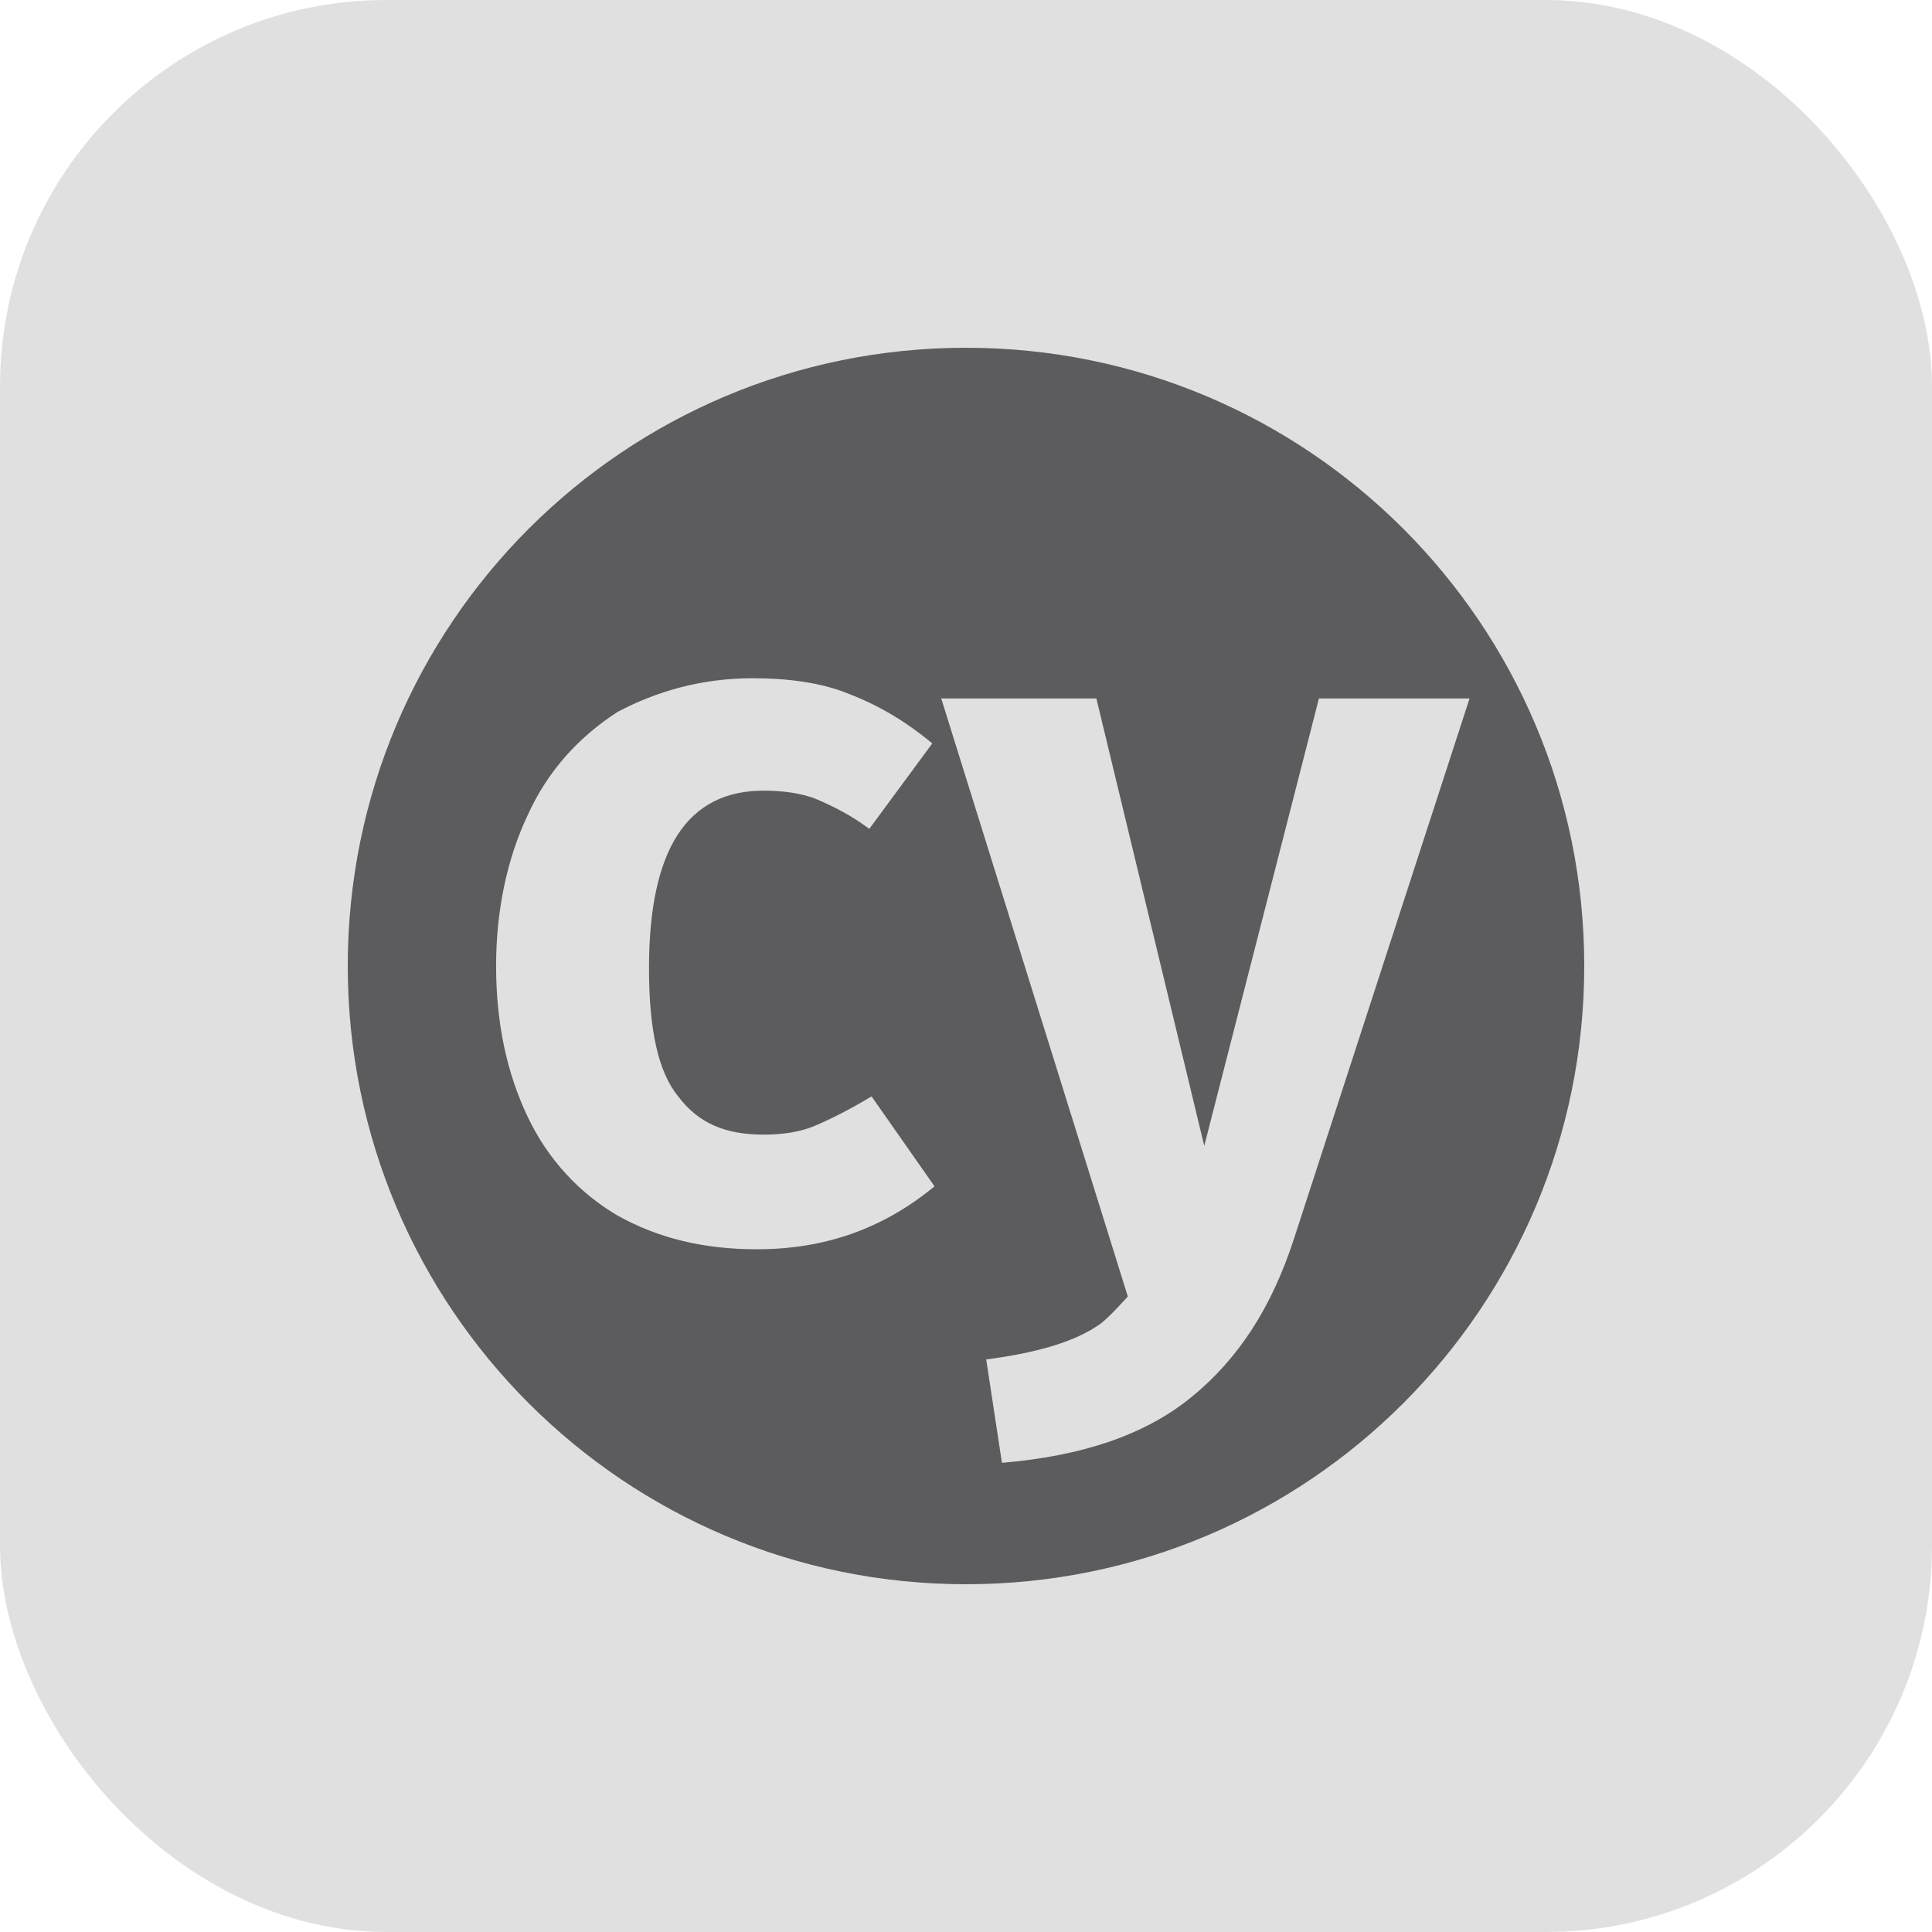 <svg width="50" height="50" viewBox="0 0 50 50" fill="none" xmlns="http://www.w3.org/2000/svg">
<rect opacity="0.195" width="50" height="50" rx="10" fill="#5C5C5E"/>
<path fill-rule="evenodd" clip-rule="evenodd" d="M41 25C41 16.156 33.844 9 25 9C16.156 9 9 16.156 9 25C9 33.844 16.156 41 25 41C33.844 41 41 33.844 41 25ZM30.817 36.171C32.039 35.182 32.912 33.844 33.494 32.04L38.032 18.076H34.134L31.166 29.655L28.374 18.076H24.359L29.188 33.553C29.188 33.553 28.723 34.076 28.49 34.251C27.85 34.716 26.861 35.007 25.523 35.182L25.93 37.858C27.966 37.684 29.596 37.16 30.817 36.171ZM21.974 17.96C21.276 17.669 20.403 17.553 19.472 17.553C18.134 17.553 16.97 17.902 15.981 18.425C14.992 19.066 14.178 19.938 13.654 21.102C13.13 22.207 12.839 23.546 12.839 25C12.839 26.513 13.13 27.793 13.654 28.898C14.178 30.004 14.992 30.876 15.981 31.458C17.028 32.04 18.192 32.331 19.588 32.331C21.334 32.331 22.846 31.807 24.185 30.702L22.556 28.375C21.974 28.724 21.508 28.956 21.101 29.131C20.694 29.305 20.228 29.364 19.763 29.364C18.774 29.364 18.076 29.073 17.552 28.375C17.028 27.735 16.796 26.629 16.796 25.058C16.796 21.975 17.785 20.462 19.763 20.462C20.228 20.462 20.752 20.52 21.159 20.695C21.567 20.869 22.032 21.102 22.497 21.451L24.127 19.24C23.428 18.658 22.73 18.251 21.974 17.96Z" fill="#5C5C5E"/>
</svg>
